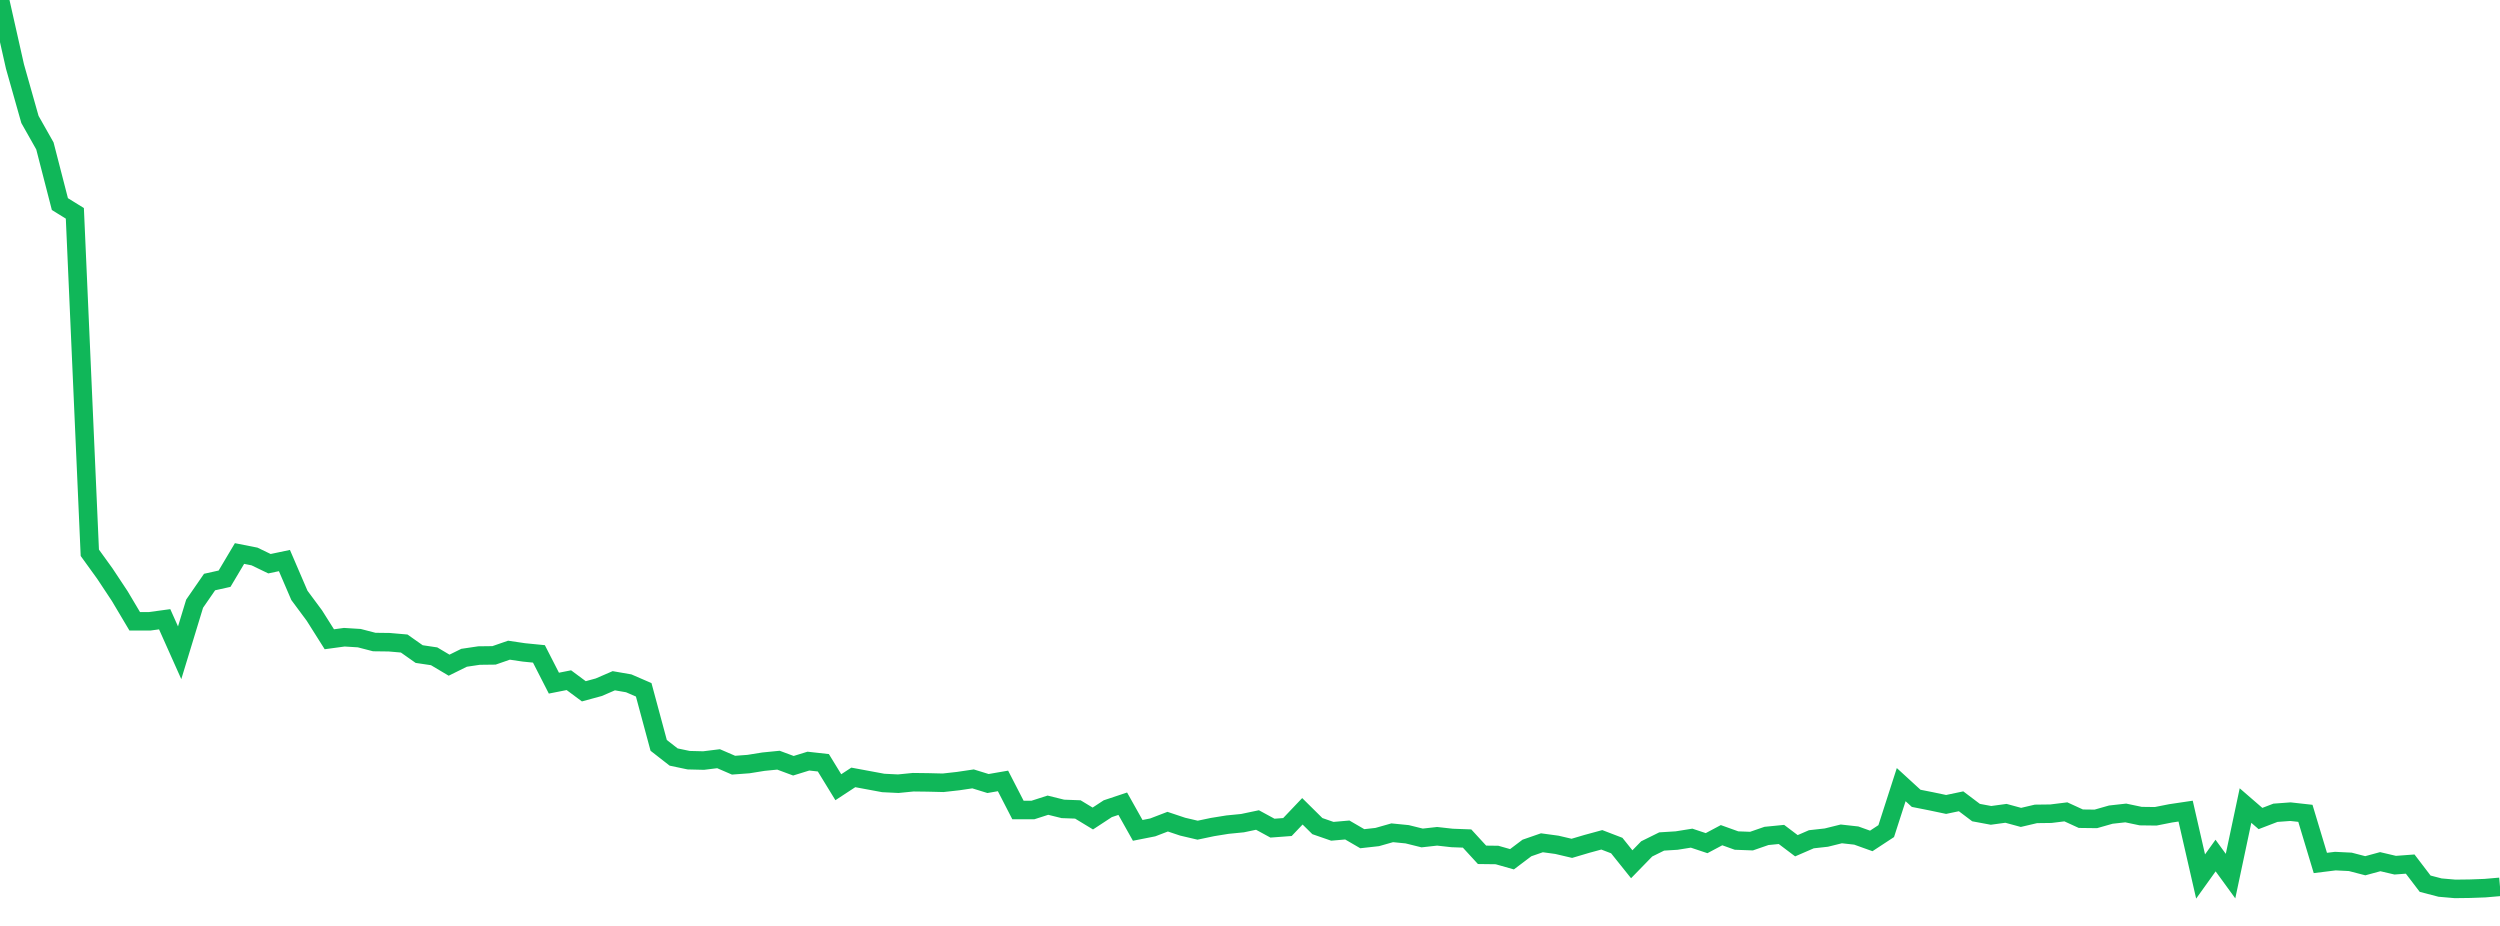 <?xml version="1.0" standalone="no"?>
<!DOCTYPE svg PUBLIC "-//W3C//DTD SVG 1.1//EN" "http://www.w3.org/Graphics/SVG/1.1/DTD/svg11.dtd">
<svg width="135" height="50" viewBox="0 0 135 50" preserveAspectRatio="none" class="sparkline" xmlns="http://www.w3.org/2000/svg"
xmlns:xlink="http://www.w3.org/1999/xlink"><path  class="sparkline--line" d="M 0 0 L 0 0 L 0.808 3.59 L 1.617 6.45 L 2.425 7.88 L 3.234 11.02 L 4.042 11.52 L 4.85 29.85 L 5.659 30.97 L 6.467 32.19 L 7.275 33.55 L 8.084 33.55 L 8.892 33.44 L 9.701 35.25 L 10.509 32.6 L 11.317 31.43 L 12.126 31.25 L 12.934 29.89 L 13.743 30.05 L 14.551 30.44 L 15.359 30.27 L 16.168 32.15 L 16.976 33.24 L 17.784 34.52 L 18.593 34.41 L 19.401 34.46 L 20.21 34.67 L 21.018 34.68 L 21.826 34.75 L 22.635 35.32 L 23.443 35.44 L 24.251 35.92 L 25.06 35.52 L 25.868 35.4 L 26.677 35.39 L 27.485 35.11 L 28.293 35.23 L 29.102 35.31 L 29.91 36.89 L 30.719 36.73 L 31.527 37.33 L 32.335 37.11 L 33.144 36.76 L 33.952 36.9 L 34.76 37.25 L 35.569 40.25 L 36.377 40.88 L 37.186 41.05 L 37.994 41.07 L 38.802 40.97 L 39.611 41.32 L 40.419 41.26 L 41.228 41.13 L 42.036 41.05 L 42.844 41.35 L 43.653 41.1 L 44.461 41.19 L 45.269 42.51 L 46.078 41.98 L 46.886 42.13 L 47.695 42.28 L 48.503 42.32 L 49.311 42.24 L 50.12 42.25 L 50.928 42.27 L 51.737 42.18 L 52.545 42.06 L 53.353 42.31 L 54.162 42.17 L 54.97 43.74 L 55.778 43.74 L 56.587 43.48 L 57.395 43.68 L 58.204 43.71 L 59.012 44.2 L 59.82 43.67 L 60.629 43.4 L 61.437 44.84 L 62.246 44.68 L 63.054 44.37 L 63.862 44.64 L 64.671 44.83 L 65.479 44.66 L 66.287 44.53 L 67.096 44.45 L 67.904 44.28 L 68.713 44.72 L 69.521 44.66 L 70.329 43.81 L 71.138 44.61 L 71.946 44.89 L 72.754 44.82 L 73.563 45.29 L 74.371 45.2 L 75.18 44.97 L 75.988 45.05 L 76.796 45.25 L 77.605 45.16 L 78.413 45.25 L 79.222 45.28 L 80.03 46.16 L 80.838 46.17 L 81.647 46.4 L 82.455 45.79 L 83.263 45.51 L 84.072 45.62 L 84.88 45.81 L 85.689 45.57 L 86.497 45.35 L 87.305 45.66 L 88.114 46.67 L 88.922 45.84 L 89.731 45.44 L 90.539 45.39 L 91.347 45.26 L 92.156 45.53 L 92.964 45.1 L 93.772 45.39 L 94.581 45.42 L 95.389 45.14 L 96.198 45.06 L 97.006 45.67 L 97.814 45.32 L 98.623 45.23 L 99.431 45.03 L 100.24 45.12 L 101.048 45.41 L 101.856 44.88 L 102.665 42.37 L 103.473 43.11 L 104.281 43.27 L 105.09 43.44 L 105.898 43.27 L 106.707 43.88 L 107.515 44.03 L 108.323 43.92 L 109.132 44.14 L 109.94 43.95 L 110.749 43.94 L 111.557 43.84 L 112.365 44.21 L 113.174 44.22 L 113.982 43.99 L 114.79 43.9 L 115.599 44.07 L 116.407 44.08 L 117.216 43.92 L 118.024 43.8 L 118.832 47.33 L 119.641 46.2 L 120.449 47.31 L 121.257 43.5 L 122.066 44.2 L 122.874 43.89 L 123.683 43.83 L 124.491 43.92 L 125.299 46.6 L 126.108 46.5 L 126.916 46.54 L 127.725 46.75 L 128.533 46.53 L 129.341 46.72 L 130.15 46.66 L 130.958 47.72 L 131.766 47.93 L 132.575 48 L 133.383 47.99 L 134.192 47.96 L 135 47.89" fill="none" stroke-width="1" stroke="#10b759"></path></svg>